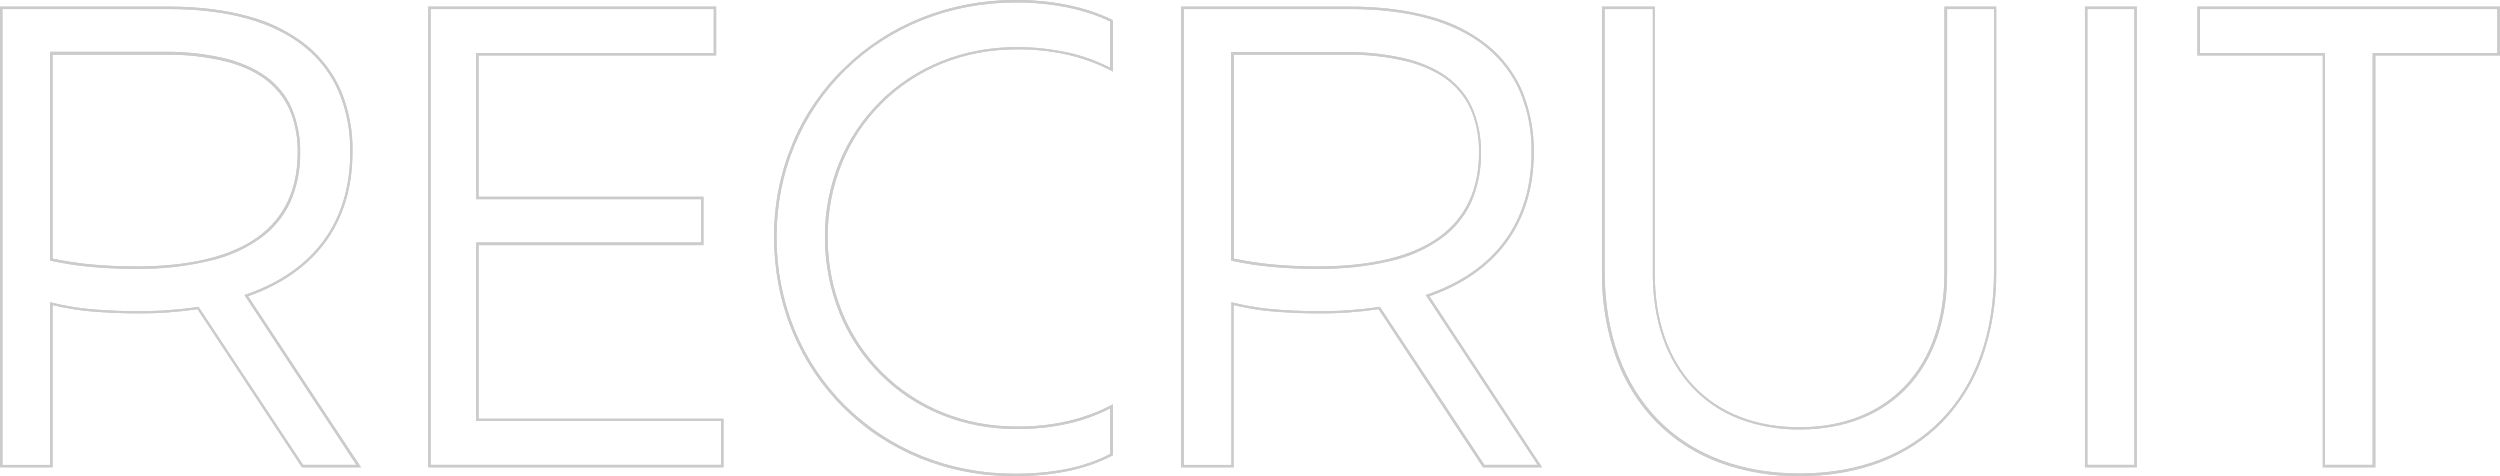 <svg enable-background="new 0 0 1022.8 194.8" viewBox="0 0 1022.8 194.8" xmlns="http://www.w3.org/2000/svg"><g fill="#cbcbcb"><path d="m736.2 194.8c-11.3.1-22.5-1.8-33.1-5.7-9.6-3.6-18.3-9.2-25.5-16.5-7.3-7.5-12.9-16.5-16.4-26.3-4-11.2-5.9-23.1-5.8-35v-108.6h21.6v109.3c0 38.7 22.7 62.8 59.2 62.8 17.9 0 32.9-5.9 43.4-17.1 10.4-11.1 15.9-26.9 15.9-45.6v-109.4h21.2v108.5c.1 11.9-1.8 23.7-5.7 35-3.5 9.8-9 18.8-16.2 26.3-14.2 14.6-34.5 22.3-58.6 22.3zm-79.7-191.1v107.5c0 25 7.6 46 21.9 60.6 14.1 14.4 34.1 21.9 57.9 21.9 49 0 79.5-31.6 79.5-82.5v-107.5h-19.2v108.3c0 19-5.6 35-16.1 46.3-10.7 11.4-25.9 17.4-44.1 17.4-8.6.1-17.2-1.4-25.2-4.5-7.2-2.8-13.7-7.2-19-12.9-10.5-11.3-16-27.3-16-46.3v-108.3zm-241.5 191.1c-6.7 0-13.5-.6-20.1-1.9-6.4-1.2-12.6-3.1-18.6-5.5-5.8-2.4-11.4-5.3-16.7-8.8-5.2-3.4-10-7.4-14.5-11.8-4.4-4.4-8.4-9.2-11.9-14.4s-6.5-10.8-8.9-16.6c-5.1-12.3-7.6-25.4-7.6-38.7-.1-13.2 2.5-26.3 7.6-38.5 2.4-5.8 5.4-11.3 9-16.5 3.5-5.1 7.5-9.9 12-14.2 18.3-18 43.3-27.9 70.2-27.9 15 0 28.7 2.8 39.5 8.1l.3.1v21.1l-.7-.4c-5.7-3-11.9-5.2-18.2-6.6-6.8-1.5-13.8-2.2-20.8-2.1-21.1 0-40.5 7.8-54.8 22s-22.2 33.7-22.2 54.8c0 21.3 7.9 41 22.2 55.3s33.7 22.2 54.8 22.2c7 .1 14-.6 20.8-2.1 6.3-1.4 12.4-3.6 18.2-6.6l.7-.4v20.9l-.3.1c-10.4 5.5-23.8 8.4-40 8.4zm.5-193.8c-26.7 0-51.4 9.8-69.5 27.5-18.2 17.8-28.3 42.1-28.3 68.5 0 26.5 10 51 28.1 69 18.1 17.9 42.6 27.8 69.2 27.8 15.9 0 29.1-2.7 39.2-8.1v-18.6c-5.6 2.8-11.6 5-17.7 6.3-6.9 1.5-14 2.2-21 2.1-21.3 0-41.1-8-55.5-22.5-3.5-3.5-6.7-7.4-9.4-11.5-2.8-4.2-5.2-8.7-7.1-13.4-4-9.9-6-20.5-6-31.1-.1-10.6 2-21 6-30.8 1.9-4.6 4.3-9.1 7.1-13.2s5.9-7.9 9.4-11.4c14.5-14.4 34.2-22.3 55.5-22.3 7.1-.1 14.1.7 21 2.1 6.1 1.3 12.1 3.5 17.7 6.3v-18.9c-10.5-5.1-23.9-7.8-38.7-7.8zm556.3 190.2h-21.5v-168.5h-51.3v-20h123.8v20h-51zm-20.6-1h19.5v-168.5h51v-18h-121.7v18h51.2zm-77 1h-21.2v-188.5h21.2zm-20.2-1h19.2v-186.5h-19.2zm-223.1 1h-24.2l-.1-.2-42.6-64.5c-8.3 1.2-16.6 1.8-25 1.7-6.5 0-13.1-.3-19.6-.9-4.9-.5-9.8-1.3-14.7-2.5v66.4h-21.5v-188.5h69c12.4 0 23.5 1.4 33 4.1 8.6 2.3 16.6 6.3 23.5 11.8 6.1 5 11 11.5 14.1 18.8 3.2 7.9 4.8 16.3 4.7 24.8 0 14.5-3.8 27-11.3 37.1-7.2 9.7-17.8 17.1-31.4 21.9zm-23.6-1h21.8l-45.8-69.5.6-.2c27.9-9.6 42.7-29.8 42.7-58.3.1-8.4-1.4-16.7-4.6-24.4-3-7.2-7.8-13.5-13.8-18.4-12.7-10.4-31.5-15.7-55.9-15.7h-68v186.5h19.5v-66.6l.6.2c5 1.2 10 2.1 15.1 2.6 6.5.6 13 .9 19.5.9 8.4.1 16.8-.5 25.2-1.7l.3-.1.2.3zm-311.3 1h-120.8v-188.5h117.8v20h-97.2v57.8h92v19.8h-92v71h100.2zm-119.8-1h118.8v-18h-100.2v-73h92v-17.7h-92v-59.8h97.2v-18h-115.8zm-28.5 1h-24.2l-.1-.2-42.6-64.5c-8.3 1.2-16.6 1.8-25 1.7-6.5 0-13.1-.3-19.6-.9-4.9-.5-9.8-1.3-14.7-2.5v66.4h-21.5v-188.5h69c12.4 0 23.5 1.4 33 4.1 8.6 2.3 16.6 6.3 23.5 11.8 6.1 5 11 11.5 14.1 18.8 3.2 7.9 4.8 16.3 4.6 24.8 0 14.5-3.8 27-11.3 37.1-7.2 9.7-17.8 17.1-31.4 21.9zm-23.7-1h21.8l-45.8-69.5.6-.2c27.9-9.6 42.7-29.8 42.7-58.3.1-8.4-1.4-16.7-4.6-24.4-3-7.2-7.8-13.5-13.8-18.4-12.7-10.4-31.5-15.7-55.9-15.7h-68v186.5h19.5v-66.6l.6.2c5 1.2 10 2.1 15.1 2.6 6.5.6 13 .9 19.5.9 8.4.1 16.8-.5 25.2-1.7l.3-.1.2.3zm415-80.2c-7 0-13.5-.3-19.5-.9-5.2-.5-10.3-1.3-15.4-2.4l-.4-.1v-85.3h46.7c8.8-.1 17.5.9 26 3 3.3.9 6.5 2.1 9.6 3.6 2.7 1.3 5.2 2.9 7.6 4.8 2.1 1.8 4 3.8 5.6 6s2.8 4.6 3.8 7.1c2 5.4 3 11.1 2.9 16.8.1 7-1.3 13.9-4.1 20.3-2.8 6-7.1 11.1-12.5 14.9-6.3 4.4-13.4 7.5-20.9 9.1-9.6 2.2-19.5 3.2-29.4 3.1zm-34.2-4.2c4.9 1 9.9 1.8 14.9 2.3 5.9.6 12.4.9 19.4.9 22 0 38.8-4.1 49.8-12.1 10.7-7.8 16.2-19.4 16.2-34.4.1-5.6-.8-11.2-2.8-16.4-.9-2.4-2.2-4.7-3.7-6.8-1.6-2.2-3.4-4.1-5.4-5.8-2.3-1.9-4.7-3.4-7.4-4.7-3-1.5-6.2-2.6-9.4-3.5-8.4-2.1-17.1-3.1-25.8-2.9h-45.8zm-449 4.2c-7 0-13.5-.3-19.5-.9-5.2-.5-10.3-1.3-15.4-2.4l-.4-.1v-85.4h46.8c8.8-.1 17.5.9 26 3 3.3.9 6.5 2.1 9.6 3.6 2.7 1.3 5.2 2.9 7.6 4.8 2.1 1.8 4 3.8 5.6 6s2.8 4.6 3.8 7.1c2 5.4 3 11.1 2.9 16.8.1 7-1.3 13.9-4.1 20.3-2.8 6-7.1 11.1-12.5 14.9-6.3 4.4-13.4 7.5-20.9 9.1-9.7 2.3-19.6 3.3-29.5 3.2zm-34.3-4.2c4.9 1 9.9 1.8 14.9 2.3 5.9.6 12.4.9 19.4.9 22 0 38.8-4.1 49.8-12.1 10.7-7.8 16.2-19.4 16.2-34.4.1-5.6-.8-11.2-2.8-16.4-.9-2.4-2.2-4.7-3.7-6.8-1.6-2.2-3.4-4.1-5.4-5.8-2.3-1.9-4.7-3.4-7.4-4.7-3-1.5-6.2-2.6-9.4-3.5-8.4-2.1-17.1-3.1-25.8-2.9h-45.8z"/><path d="m736.2 194.8c-11.3.1-22.5-1.8-33.1-5.7-9.6-3.6-18.3-9.2-25.5-16.5-7.3-7.5-12.9-16.5-16.4-26.3-4-11.2-5.9-23.1-5.8-35v-108.6h21.6v109.3c0 38.7 22.7 62.8 59.2 62.8 17.9 0 32.9-5.9 43.4-17.1 10.4-11.1 15.9-26.9 15.9-45.6v-109.4h21.2v108.5c.1 11.9-1.8 23.7-5.7 35-3.5 9.8-9 18.8-16.2 26.3-14.2 14.6-34.5 22.3-58.6 22.3zm-79.7-191.1v107.5c0 25 7.6 46 21.9 60.6 14.1 14.4 34.1 21.9 57.9 21.9 49 0 79.5-31.6 79.5-82.5v-107.5h-19.2v108.3c0 19-5.6 35-16.1 46.3-10.7 11.4-25.9 17.4-44.1 17.4-8.6.1-17.2-1.4-25.2-4.5-7.2-2.8-13.7-7.2-19-12.9-10.5-11.3-16-27.3-16-46.3v-108.3zm-241.5 191.1c-6.7 0-13.5-.6-20.1-1.9-6.4-1.2-12.6-3.1-18.6-5.5-5.8-2.4-11.4-5.3-16.7-8.8-5.2-3.4-10-7.4-14.5-11.8-4.4-4.4-8.4-9.2-11.9-14.4s-6.5-10.8-8.9-16.6c-5.1-12.3-7.6-25.4-7.6-38.7-.1-13.2 2.5-26.3 7.6-38.5 2.4-5.8 5.4-11.3 9-16.5 3.5-5.1 7.5-9.9 12-14.2 18.3-18 43.3-27.9 70.2-27.9 15 0 28.7 2.8 39.5 8.1l.3.1v21.1l-.7-.4c-5.7-3-11.9-5.2-18.2-6.6-6.8-1.5-13.8-2.2-20.8-2.1-21.1 0-40.5 7.8-54.8 22s-22.2 33.7-22.2 54.8c0 21.3 7.9 41 22.2 55.3s33.7 22.2 54.8 22.2c7 .1 14-.6 20.8-2.1 6.3-1.4 12.4-3.6 18.2-6.6l.7-.4v20.9l-.3.1c-10.4 5.5-23.8 8.4-40 8.4zm.5-193.8c-26.7 0-51.4 9.8-69.5 27.5-18.2 17.8-28.3 42.1-28.3 68.5 0 26.5 10 51 28.1 69 18.1 17.9 42.6 27.8 69.2 27.8 15.9 0 29.1-2.7 39.2-8.1v-18.6c-5.6 2.8-11.6 5-17.7 6.3-6.9 1.5-14 2.2-21 2.1-21.3 0-41.1-8-55.5-22.5-3.5-3.5-6.7-7.4-9.4-11.5-2.8-4.2-5.2-8.7-7.1-13.4-4-9.9-6-20.5-6-31.1-.1-10.6 2-21 6-30.8 1.9-4.6 4.3-9.1 7.1-13.2s5.9-7.9 9.4-11.4c14.5-14.4 34.2-22.3 55.5-22.3 7.1-.1 14.1.7 21 2.1 6.1 1.3 12.1 3.5 17.7 6.3v-18.9c-10.5-5.1-23.9-7.8-38.7-7.8zm556.3 190.2h-21.5v-168.5h-51.3v-20h123.8v20h-51zm-20.6-1h19.5v-168.5h51v-18h-121.7v18h51.2zm-77 1h-21.2v-188.5h21.2zm-20.2-1h19.2v-186.5h-19.2zm-223.1 1h-24.2l-.1-.2-42.6-64.5c-8.3 1.2-16.6 1.8-25 1.7-6.5 0-13.1-.3-19.6-.9-4.9-.5-9.8-1.3-14.7-2.5v66.4h-21.5v-188.5h69c12.4 0 23.5 1.4 33 4.1 8.6 2.3 16.6 6.3 23.5 11.8 6.1 5 11 11.5 14.1 18.8 3.2 7.9 4.8 16.3 4.7 24.8 0 14.5-3.8 27-11.3 37.1-7.2 9.7-17.8 17.1-31.4 21.9zm-23.6-1h21.8l-45.8-69.5.6-.2c27.9-9.6 42.7-29.8 42.7-58.3.1-8.4-1.4-16.7-4.6-24.4-3-7.2-7.8-13.5-13.8-18.4-12.7-10.4-31.5-15.7-55.9-15.7h-68v186.5h19.5v-66.6l.6.2c5 1.2 10 2.1 15.1 2.6 6.5.6 13 .9 19.5.9 8.4.1 16.8-.5 25.2-1.7l.3-.1.2.3zm-311.3 1h-120.8v-188.5h117.8v20h-97.2v57.8h92v19.8h-92v71h100.2zm-119.8-1h118.8v-18h-100.2v-73h92v-17.7h-92v-59.8h97.2v-18h-115.8zm-28.5 1h-24.2l-.1-.2-42.6-64.5c-8.3 1.2-16.6 1.8-25 1.7-6.5 0-13.1-.3-19.6-.9-4.9-.5-9.8-1.3-14.7-2.5v66.4h-21.5v-188.5h69c12.4 0 23.5 1.4 33 4.1 8.6 2.3 16.6 6.3 23.5 11.8 6.1 5 11 11.5 14.1 18.8 3.2 7.9 4.8 16.3 4.6 24.8 0 14.5-3.8 27-11.3 37.1-7.2 9.7-17.8 17.1-31.4 21.9zm-23.7-1h21.8l-45.8-69.5.6-.2c27.9-9.6 42.7-29.8 42.7-58.3.1-8.4-1.4-16.7-4.6-24.4-3-7.2-7.8-13.5-13.8-18.4-12.7-10.4-31.5-15.7-55.9-15.7h-68v186.5h19.5v-66.6l.6.2c5 1.2 10 2.1 15.1 2.6 6.5.6 13 .9 19.5.9 8.4.1 16.8-.5 25.2-1.7l.3-.1.2.3zm415-80.2c-7 0-13.5-.3-19.5-.9-5.2-.5-10.3-1.3-15.4-2.4l-.4-.1v-85.3h46.7c8.8-.1 17.5.9 26 3 3.3.9 6.5 2.1 9.6 3.6 2.7 1.3 5.2 2.9 7.6 4.8 2.1 1.8 4 3.8 5.6 6s2.8 4.6 3.8 7.1c2 5.4 3 11.1 2.9 16.8.1 7-1.3 13.9-4.1 20.3-2.8 6-7.1 11.1-12.5 14.9-6.3 4.4-13.4 7.5-20.9 9.1-9.6 2.2-19.5 3.2-29.4 3.1zm-34.2-4.2c4.9 1 9.9 1.8 14.9 2.3 5.9.6 12.4.9 19.4.9 22 0 38.8-4.1 49.8-12.1 10.7-7.8 16.2-19.4 16.2-34.4.1-5.6-.8-11.2-2.8-16.4-.9-2.4-2.2-4.7-3.7-6.8-1.6-2.2-3.4-4.1-5.4-5.8-2.3-1.9-4.7-3.4-7.4-4.7-3-1.5-6.2-2.6-9.4-3.5-8.4-2.1-17.1-3.1-25.8-2.9h-45.8zm-449 4.2c-7 0-13.5-.3-19.5-.9-5.2-.5-10.3-1.3-15.4-2.4l-.4-.1v-85.4h46.8c8.8-.1 17.5.9 26 3 3.3.9 6.5 2.1 9.6 3.6 2.7 1.3 5.2 2.9 7.6 4.8 2.1 1.8 4 3.8 5.6 6s2.8 4.6 3.8 7.1c2 5.4 3 11.1 2.9 16.8.1 7-1.3 13.9-4.1 20.3-2.8 6-7.1 11.1-12.5 14.9-6.3 4.4-13.4 7.5-20.9 9.1-9.7 2.3-19.6 3.3-29.5 3.2zm-34.3-4.2c4.9 1 9.9 1.8 14.9 2.3 5.9.6 12.4.9 19.4.9 22 0 38.8-4.1 49.8-12.1 10.7-7.8 16.2-19.4 16.2-34.4.1-5.6-.8-11.2-2.8-16.4-.9-2.4-2.2-4.7-3.7-6.8-1.6-2.2-3.4-4.1-5.4-5.8-2.3-1.9-4.7-3.4-7.4-4.7-3-1.5-6.2-2.6-9.4-3.5-8.4-2.1-17.1-3.1-25.8-2.9h-45.8z"/></g></svg>